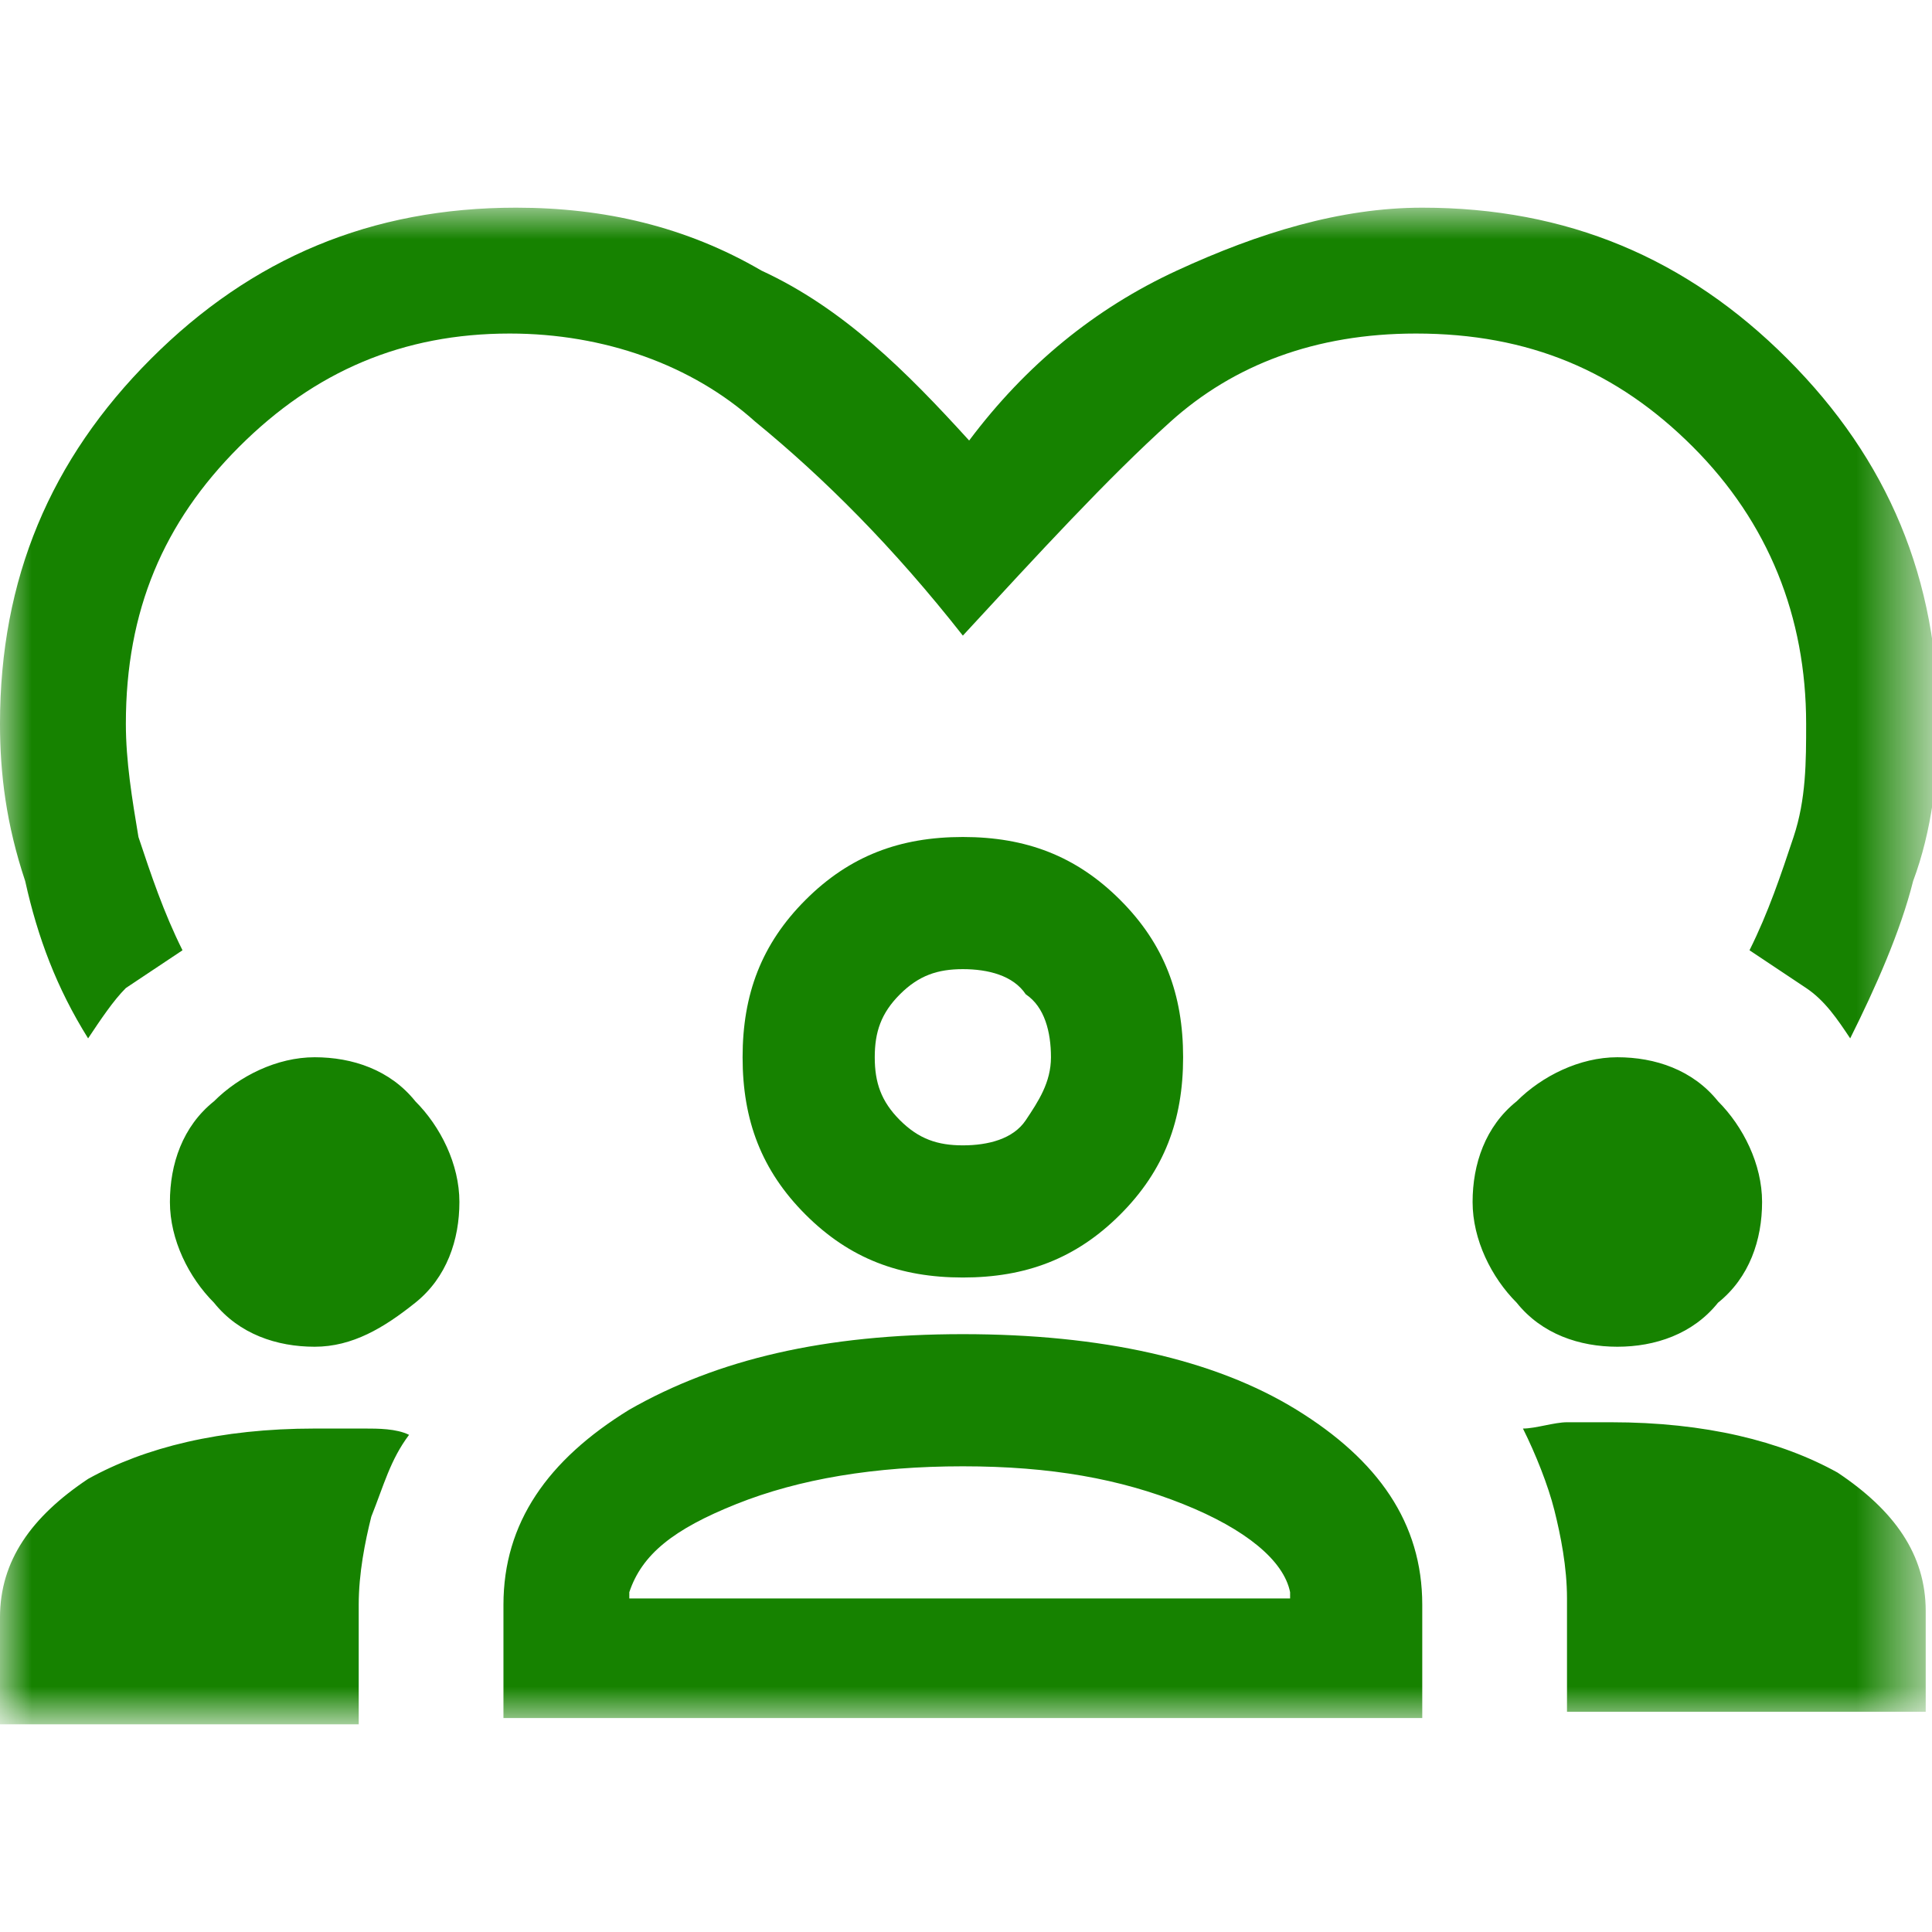 <?xml version="1.0" encoding="utf-8"?>
<!-- Generator: Adobe Illustrator 27.8.1, SVG Export Plug-In . SVG Version: 6.00 Build 0)  -->
<svg version="1.1" id="Vrstva_1" xmlns="http://www.w3.org/2000/svg" xmlns:xlink="http://www.w3.org/1999/xlink" x="0px" y="0px"
	 viewBox="0 0 30.7 30.7" style="enable-background:new 0 0 30.7 30.7;" xml:space="preserve">
<style type="text/css">
	.st0{fill:#D9D9D9;filter:url(#Adobe_OpacityMaskFilter);}
	.st1{mask:url(#mask0_551_22870_00000052783979013899718740000006600860265128222881_);}
	.st2{fill:#168200;}
</style>
<defs>
	<filter id="Adobe_OpacityMaskFilter" filterUnits="userSpaceOnUse" x="0" y="3.3" width="30.7" height="24">
		<feColorMatrix  type="matrix" values="1 0 0 0 0  0 1 0 0 0  0 0 1 0 0  0 0 0 1 0"/>
	</filter>
</defs>
<mask maskUnits="userSpaceOnUse" x="0" y="3.3" width="30.7" height="24" id="mask0_551_22870_00000052783979013899718740000006600860265128222881_">
	<rect x="-0.7" y="-1.3" class="st0" width="32" height="32"/>
</mask>
<g class="st1">
	<path class="st2" d="M1.4,16.5c-0.5-0.8-0.8-1.6-1-2.5C0.1,13.1,0,12.3,0,11.5c0-2.3,0.8-4.2,2.4-5.8c1.6-1.6,3.5-2.4,5.8-2.4
		c1.4,0,2.7,0.3,3.9,1c1.3,0.6,2.3,1.6,3.3,2.7c0.9-1.2,2-2.1,3.3-2.7c1.3-0.6,2.6-1,3.9-1c2.3,0,4.2,0.8,5.8,2.4
		c1.6,1.6,2.4,3.5,2.4,5.8c0,0.8-0.1,1.7-0.4,2.5c-0.2,0.8-0.6,1.7-1,2.5c-0.2-0.3-0.4-0.6-0.7-0.8s-0.6-0.4-0.9-0.6
		c0.3-0.6,0.5-1.2,0.7-1.8c0.2-0.6,0.2-1.2,0.2-1.8c0-1.7-0.6-3.2-1.8-4.4c-1.2-1.2-2.6-1.8-4.4-1.8c-1.6,0-2.9,0.5-3.9,1.4
		c-1,0.9-2.1,2.1-3.3,3.4c-1.1-1.4-2.2-2.5-3.3-3.4c-1-0.9-2.4-1.4-3.9-1.4C6.4,5.3,5,5.9,3.8,7.1C2.6,8.3,2,9.7,2,11.5
		c0,0.6,0.1,1.2,0.2,1.8c0.2,0.6,0.4,1.2,0.7,1.8c-0.3,0.2-0.6,0.4-0.9,0.6C1.8,15.9,1.6,16.2,1.4,16.5z M0,27.3v-1.6
		c0-0.9,0.5-1.6,1.4-2.2C2.3,23,3.5,22.7,5,22.7c0.3,0,0.5,0,0.8,0c0.2,0,0.5,0,0.7,0.1c-0.3,0.4-0.4,0.8-0.6,1.3
		c-0.1,0.4-0.2,0.9-0.2,1.4v1.9H0z M8,27.3v-1.8c0-1.3,0.7-2.3,2-3.1c1.4-0.8,3.1-1.2,5.3-1.2c2.2,0,4,0.4,5.3,1.2
		c1.3,0.8,2,1.8,2,3.1v1.8H8z M24.9,27.3v-1.9c0-0.5-0.1-1-0.2-1.4c-0.1-0.4-0.3-0.9-0.5-1.3c0.2,0,0.5-0.1,0.7-0.1
		c0.2,0,0.5,0,0.7,0c1.5,0,2.7,0.3,3.6,0.8c0.9,0.6,1.4,1.3,1.4,2.2v1.6H24.9z M15.3,23.3c-1.4,0-2.6,0.2-3.6,0.6
		c-1,0.4-1.5,0.8-1.7,1.4v0.1h10.5v-0.1c-0.1-0.5-0.7-1-1.7-1.4S16.7,23.3,15.3,23.3z M5,21.4c-0.6,0-1.2-0.2-1.6-0.7
		c-0.4-0.4-0.7-1-0.7-1.6c0-0.6,0.2-1.2,0.7-1.6c0.4-0.4,1-0.7,1.6-0.7c0.6,0,1.2,0.2,1.6,0.7c0.4,0.4,0.7,1,0.7,1.6
		c0,0.6-0.2,1.2-0.7,1.6S5.6,21.4,5,21.4z M25.7,21.4c-0.6,0-1.2-0.2-1.6-0.7c-0.4-0.4-0.7-1-0.7-1.6c0-0.6,0.2-1.2,0.7-1.6
		c0.4-0.4,1-0.7,1.6-0.7c0.6,0,1.2,0.2,1.6,0.7c0.4,0.4,0.7,1,0.7,1.6c0,0.6-0.2,1.2-0.7,1.6C26.9,21.2,26.3,21.4,25.7,21.4z
		 M15.3,20.3c-1,0-1.8-0.3-2.5-1c-0.7-0.7-1-1.5-1-2.5c0-1,0.3-1.8,1-2.5c0.7-0.7,1.5-1,2.5-1c1,0,1.8,0.3,2.5,1
		c0.7,0.7,1,1.5,1,2.5c0,1-0.3,1.8-1,2.5C17.1,20,16.3,20.3,15.3,20.3z M15.3,15.4c-0.4,0-0.7,0.1-1,0.4c-0.3,0.3-0.4,0.6-0.4,1
		c0,0.4,0.1,0.7,0.4,1c0.3,0.3,0.6,0.4,1,0.4c0.4,0,0.8-0.1,1-0.4s0.4-0.6,0.4-1c0-0.4-0.1-0.8-0.4-1C16.1,15.5,15.7,15.4,15.3,15.4
		z"/>
</g>
<g>
</g>
<g>
</g>
<g>
</g>
<g>
</g>
<g>
</g>
<g>
</g>
<g>
</g>
<g>
</g>
<g>
</g>
<g>
</g>
<g>
</g>
<g>
</g>
<g>
</g>
<g>
</g>
<g>
</g>
</svg>
